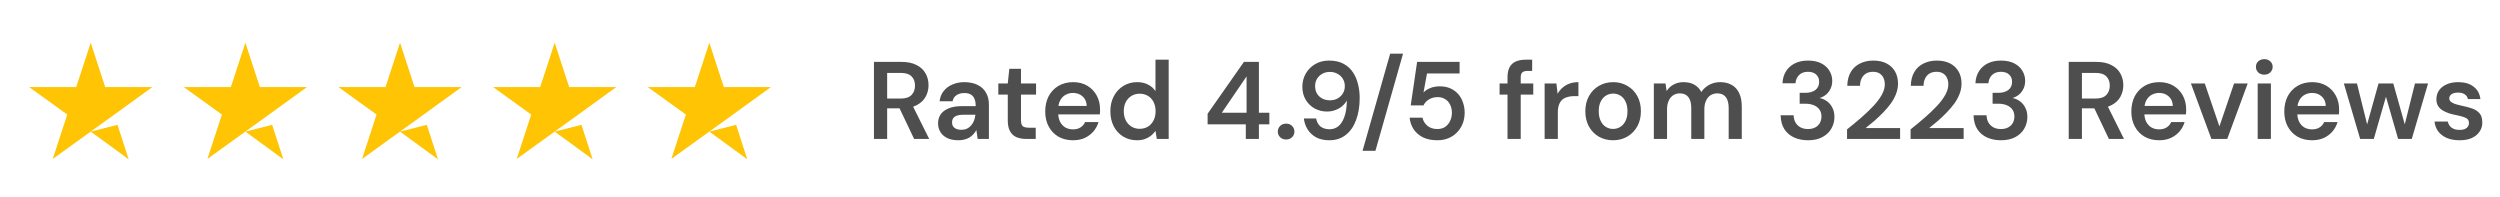 <svg xmlns="http://www.w3.org/2000/svg" fill="none" viewBox="0 0 318 25" height="25" width="318">
<path fill="#FFC404" d="M11.54 16.741L14.945 15.878L16.368 20.263L11.54 16.741ZM19.377 11.073H13.383L11.54 5.429L9.697 11.073H3.703L8.555 14.572L6.712 20.216L11.563 16.718L14.549 14.572L19.377 11.073Z"></path>
<path fill="#FFC404" d="M31.212 16.741L34.617 15.878L36.04 20.263L31.212 16.741ZM39.049 11.073H33.054L31.212 5.429L29.369 11.073H23.375L28.226 14.572L26.384 20.216L31.235 16.718L34.221 14.572L39.049 11.073Z"></path>
<path fill="#FFC404" d="M50.884 16.741L54.289 15.878L55.712 20.263L50.884 16.741ZM58.721 11.073H52.726L50.884 5.429L49.041 11.073H43.047L47.898 14.572L46.056 20.216L50.907 16.718L53.892 14.572L58.721 11.073Z"></path>
<path fill="#FFC404" d="M70.556 16.741L73.961 15.878L75.384 20.263L70.556 16.741ZM78.392 11.073H72.398L70.556 5.429L68.713 11.073H62.719L67.57 14.572L65.728 20.216L70.579 16.718L73.564 14.572L78.392 11.073Z"></path>
<path fill="#FFC404" d="M90.228 16.741L93.633 15.878L95.055 20.263L90.228 16.741ZM98.064 11.073H92.07L90.228 5.429L88.385 11.073H82.391L87.242 14.572L85.399 20.216L90.251 16.718L93.236 14.572L98.064 11.073Z"></path>
<path fill="#4E4E4E" d="M111.166 17.673V7.873H114.68C115.455 7.873 116.094 8.008 116.598 8.279C117.111 8.54 117.489 8.895 117.732 9.343C117.984 9.782 118.11 10.281 118.11 10.841C118.11 11.364 117.989 11.849 117.746 12.297C117.503 12.745 117.125 13.104 116.612 13.375C116.099 13.646 115.441 13.781 114.638 13.781H112.846V17.673H111.166ZM116.276 17.673L114.218 13.347H116.038L118.194 17.673H116.276ZM112.846 12.535H114.568C115.193 12.535 115.651 12.386 115.94 12.087C116.239 11.779 116.388 11.378 116.388 10.883C116.388 10.398 116.243 10.01 115.954 9.721C115.665 9.422 115.203 9.273 114.568 9.273H112.846V12.535ZM121.897 17.841C121.319 17.841 120.838 17.743 120.455 17.547C120.073 17.351 119.788 17.09 119.601 16.763C119.415 16.436 119.321 16.082 119.321 15.699C119.321 15.251 119.433 14.864 119.657 14.537C119.891 14.21 120.231 13.958 120.679 13.781C121.127 13.594 121.678 13.501 122.331 13.501H124.109C124.109 13.128 124.058 12.82 123.955 12.577C123.853 12.325 123.694 12.138 123.479 12.017C123.265 11.896 122.989 11.835 122.653 11.835C122.271 11.835 121.944 11.924 121.673 12.101C121.403 12.269 121.235 12.53 121.169 12.885H119.517C119.573 12.381 119.741 11.952 120.021 11.597C120.301 11.233 120.67 10.953 121.127 10.757C121.594 10.552 122.103 10.449 122.653 10.449C123.316 10.449 123.881 10.566 124.347 10.799C124.814 11.023 125.169 11.35 125.411 11.779C125.663 12.199 125.789 12.708 125.789 13.305V17.673H124.361L124.193 16.539C124.1 16.726 123.979 16.898 123.829 17.057C123.689 17.216 123.526 17.356 123.339 17.477C123.153 17.589 122.938 17.678 122.695 17.743C122.462 17.808 122.196 17.841 121.897 17.841ZM122.275 16.511C122.546 16.511 122.784 16.464 122.989 16.371C123.204 16.268 123.386 16.128 123.535 15.951C123.694 15.764 123.815 15.559 123.899 15.335C123.983 15.111 124.039 14.873 124.067 14.621V14.593H122.513C122.187 14.593 121.916 14.635 121.701 14.719C121.487 14.794 121.333 14.906 121.239 15.055C121.146 15.204 121.099 15.377 121.099 15.573C121.099 15.769 121.146 15.937 121.239 16.077C121.333 16.217 121.468 16.324 121.645 16.399C121.823 16.474 122.033 16.511 122.275 16.511ZM130.541 17.673C130.065 17.673 129.65 17.598 129.295 17.449C128.95 17.3 128.679 17.052 128.483 16.707C128.287 16.362 128.189 15.895 128.189 15.307V12.031H126.985V10.617H128.189L128.385 8.755H129.869V10.617H131.787V12.031H129.869V15.307C129.869 15.662 129.944 15.909 130.093 16.049C130.252 16.18 130.513 16.245 130.877 16.245H131.745V17.673H130.541ZM136.494 17.841C135.794 17.841 135.178 17.692 134.646 17.393C134.114 17.085 133.699 16.656 133.4 16.105C133.101 15.554 132.952 14.92 132.952 14.201C132.952 13.454 133.097 12.801 133.386 12.241C133.685 11.681 134.1 11.242 134.632 10.925C135.173 10.608 135.799 10.449 136.508 10.449C137.199 10.449 137.801 10.603 138.314 10.911C138.827 11.219 139.224 11.634 139.504 12.157C139.784 12.67 139.924 13.249 139.924 13.893C139.924 13.986 139.924 14.089 139.924 14.201C139.924 14.313 139.915 14.43 139.896 14.551H134.156V13.473H138.23C138.211 12.96 138.039 12.558 137.712 12.269C137.385 11.97 136.979 11.821 136.494 11.821C136.149 11.821 135.831 11.9 135.542 12.059C135.253 12.218 135.024 12.456 134.856 12.773C134.688 13.081 134.604 13.473 134.604 13.949V14.355C134.604 14.794 134.683 15.172 134.842 15.489C135.01 15.806 135.234 16.049 135.514 16.217C135.803 16.376 136.125 16.455 136.48 16.455C136.872 16.455 137.194 16.371 137.446 16.203C137.707 16.035 137.899 15.811 138.02 15.531H139.728C139.597 15.97 139.383 16.366 139.084 16.721C138.785 17.066 138.417 17.342 137.978 17.547C137.539 17.743 137.045 17.841 136.494 17.841ZM144.611 17.841C143.958 17.841 143.374 17.682 142.861 17.365C142.348 17.048 141.946 16.609 141.657 16.049C141.377 15.489 141.237 14.854 141.237 14.145C141.237 13.436 141.382 12.806 141.671 12.255C141.96 11.695 142.362 11.256 142.875 10.939C143.398 10.612 143.986 10.449 144.639 10.449C145.171 10.449 145.633 10.552 146.025 10.757C146.426 10.953 146.744 11.233 146.977 11.597V7.593H148.657V17.673H147.145L146.977 16.651C146.828 16.856 146.646 17.052 146.431 17.239C146.216 17.416 145.96 17.561 145.661 17.673C145.362 17.785 145.012 17.841 144.611 17.841ZM144.961 16.385C145.362 16.385 145.717 16.292 146.025 16.105C146.333 15.909 146.571 15.643 146.739 15.307C146.907 14.971 146.991 14.584 146.991 14.145C146.991 13.706 146.907 13.319 146.739 12.983C146.571 12.647 146.333 12.386 146.025 12.199C145.717 12.012 145.362 11.919 144.961 11.919C144.578 11.919 144.233 12.012 143.925 12.199C143.617 12.386 143.374 12.647 143.197 12.983C143.029 13.319 142.945 13.706 142.945 14.145C142.945 14.584 143.029 14.971 143.197 15.307C143.374 15.643 143.617 15.909 143.925 16.105C144.233 16.292 144.578 16.385 144.961 16.385ZM158.466 17.673V15.811H153.608V14.467L158.228 7.873H160.132V14.341H161.462V15.811H160.132V17.673H158.466ZM155.414 14.341H158.564V9.721L155.414 14.341ZM163.6 17.743C163.282 17.743 163.026 17.645 162.83 17.449C162.634 17.253 162.536 17.02 162.536 16.749C162.536 16.46 162.634 16.217 162.83 16.021C163.026 15.825 163.282 15.727 163.6 15.727C163.908 15.727 164.16 15.825 164.356 16.021C164.552 16.217 164.65 16.46 164.65 16.749C164.65 17.02 164.552 17.253 164.356 17.449C164.16 17.645 163.908 17.743 163.6 17.743ZM169.088 17.841C168.426 17.841 167.861 17.715 167.394 17.463C166.937 17.202 166.578 16.861 166.316 16.441C166.055 16.012 165.901 15.554 165.854 15.069H167.408C167.492 15.508 167.679 15.848 167.968 16.091C168.267 16.324 168.65 16.441 169.116 16.441C169.546 16.441 169.919 16.315 170.236 16.063C170.554 15.802 170.806 15.414 170.992 14.901C171.188 14.378 171.296 13.725 171.314 12.941C171.314 12.922 171.314 12.899 171.314 12.871C171.314 12.843 171.314 12.815 171.314 12.787C171.174 13.048 170.978 13.286 170.726 13.501C170.474 13.716 170.18 13.884 169.844 14.005C169.518 14.126 169.163 14.187 168.78 14.187C168.239 14.187 167.726 14.061 167.24 13.809C166.764 13.548 166.382 13.179 166.092 12.703C165.803 12.227 165.658 11.667 165.658 11.023C165.658 10.435 165.798 9.889 166.078 9.385C166.358 8.881 166.755 8.475 167.268 8.167C167.782 7.859 168.374 7.705 169.046 7.705C169.784 7.705 170.4 7.84 170.894 8.111C171.398 8.382 171.8 8.746 172.098 9.203C172.397 9.651 172.612 10.155 172.742 10.715C172.882 11.275 172.952 11.849 172.952 12.437C172.952 13.52 172.798 14.467 172.49 15.279C172.192 16.091 171.753 16.721 171.174 17.169C170.605 17.617 169.91 17.841 169.088 17.841ZM169.172 12.759C169.527 12.759 169.844 12.684 170.124 12.535C170.414 12.376 170.642 12.162 170.81 11.891C170.978 11.611 171.062 11.303 171.062 10.967C171.062 10.612 170.978 10.3 170.81 10.029C170.642 9.749 170.414 9.534 170.124 9.385C169.844 9.226 169.522 9.147 169.158 9.147C168.794 9.147 168.472 9.226 168.192 9.385C167.912 9.544 167.688 9.758 167.52 10.029C167.362 10.29 167.282 10.598 167.282 10.953C167.282 11.317 167.362 11.634 167.52 11.905C167.688 12.176 167.912 12.386 168.192 12.535C168.482 12.684 168.808 12.759 169.172 12.759ZM173.316 19.185L176.83 6.823H178.468L174.954 19.185H173.316ZM182.833 17.841C182.133 17.841 181.526 17.72 181.013 17.477C180.509 17.225 180.112 16.884 179.823 16.455C179.533 16.016 179.361 15.522 179.305 14.971H180.943C181.027 15.382 181.237 15.727 181.573 16.007C181.909 16.278 182.329 16.413 182.833 16.413C183.215 16.413 183.542 16.324 183.813 16.147C184.083 15.96 184.293 15.713 184.443 15.405C184.601 15.088 184.681 14.733 184.681 14.341C184.681 13.94 184.601 13.59 184.443 13.291C184.293 12.992 184.083 12.764 183.813 12.605C183.542 12.437 183.229 12.353 182.875 12.353C182.436 12.353 182.058 12.456 181.741 12.661C181.433 12.857 181.209 13.104 181.069 13.403H179.445L180.257 7.873H185.661V9.343H181.517L181.069 11.765C181.283 11.532 181.568 11.345 181.923 11.205C182.277 11.056 182.683 10.981 183.141 10.981C183.654 10.981 184.107 11.07 184.499 11.247C184.891 11.424 185.222 11.667 185.493 11.975C185.763 12.283 185.964 12.642 186.095 13.053C186.235 13.454 186.305 13.879 186.305 14.327C186.305 14.831 186.221 15.298 186.053 15.727C185.885 16.147 185.647 16.516 185.339 16.833C185.04 17.15 184.676 17.398 184.247 17.575C183.827 17.752 183.355 17.841 182.833 17.841ZM191.755 17.673V9.847C191.755 9.306 191.843 8.872 192.021 8.545C192.207 8.209 192.473 7.966 192.819 7.817C193.164 7.668 193.575 7.593 194.051 7.593H194.891V9.021H194.303C193.995 9.021 193.771 9.086 193.631 9.217C193.5 9.338 193.435 9.553 193.435 9.861V17.673H191.755ZM190.747 12.031V10.617H195.031V12.031H190.747ZM196.477 17.673V10.617H197.975L198.129 11.933C198.297 11.625 198.507 11.364 198.759 11.149C199.011 10.925 199.305 10.752 199.641 10.631C199.986 10.51 200.364 10.449 200.775 10.449V12.227H200.187C199.907 12.227 199.641 12.264 199.389 12.339C199.137 12.404 198.918 12.516 198.731 12.675C198.554 12.824 198.414 13.034 198.311 13.305C198.208 13.566 198.157 13.898 198.157 14.299V17.673H196.477ZM205.181 17.841C204.509 17.841 203.902 17.687 203.361 17.379C202.829 17.062 202.409 16.628 202.101 16.077C201.802 15.517 201.653 14.878 201.653 14.159C201.653 13.422 201.807 12.778 202.115 12.227C202.423 11.667 202.843 11.233 203.375 10.925C203.916 10.608 204.523 10.449 205.195 10.449C205.867 10.449 206.469 10.608 207.001 10.925C207.542 11.233 207.962 11.662 208.261 12.213C208.569 12.764 208.723 13.408 208.723 14.145C208.723 14.882 208.569 15.526 208.261 16.077C207.953 16.628 207.528 17.062 206.987 17.379C206.455 17.687 205.853 17.841 205.181 17.841ZM205.181 16.399C205.517 16.399 205.82 16.315 206.091 16.147C206.371 15.979 206.595 15.727 206.763 15.391C206.931 15.055 207.015 14.64 207.015 14.145C207.015 13.65 206.931 13.24 206.763 12.913C206.604 12.577 206.385 12.325 206.105 12.157C205.834 11.989 205.531 11.905 205.195 11.905C204.868 11.905 204.565 11.989 204.285 12.157C204.005 12.325 203.781 12.577 203.613 12.913C203.445 13.24 203.361 13.65 203.361 14.145C203.361 14.64 203.445 15.055 203.613 15.391C203.781 15.727 204 15.979 204.271 16.147C204.551 16.315 204.854 16.399 205.181 16.399ZM210.368 17.673V10.617H211.852L211.992 11.583C212.216 11.228 212.51 10.953 212.874 10.757C213.247 10.552 213.672 10.449 214.148 10.449C214.502 10.449 214.82 10.496 215.1 10.589C215.389 10.682 215.641 10.822 215.856 11.009C216.08 11.196 216.262 11.429 216.402 11.709C216.663 11.317 217.004 11.009 217.424 10.785C217.844 10.561 218.301 10.449 218.796 10.449C219.384 10.449 219.883 10.57 220.294 10.813C220.704 11.046 221.017 11.396 221.232 11.863C221.446 12.32 221.554 12.885 221.554 13.557V17.673H219.888V13.725C219.888 13.128 219.766 12.67 219.524 12.353C219.281 12.036 218.922 11.877 218.446 11.877C218.119 11.877 217.83 11.956 217.578 12.115C217.335 12.274 217.144 12.507 217.004 12.815C216.864 13.114 216.794 13.482 216.794 13.921V17.673H215.128V13.725C215.128 13.128 215.006 12.67 214.764 12.353C214.521 12.036 214.157 11.877 213.672 11.877C213.364 11.877 213.084 11.956 212.832 12.115C212.589 12.274 212.398 12.507 212.258 12.815C212.118 13.114 212.048 13.482 212.048 13.921V17.673H210.368ZM229.981 17.841C229.346 17.841 228.767 17.729 228.245 17.505C227.722 17.272 227.302 16.922 226.985 16.455C226.677 15.979 226.513 15.382 226.495 14.663H228.147C228.156 14.99 228.231 15.288 228.371 15.559C228.52 15.82 228.73 16.03 229.001 16.189C229.271 16.338 229.598 16.413 229.981 16.413C230.345 16.413 230.653 16.343 230.905 16.203C231.166 16.063 231.362 15.872 231.493 15.629C231.623 15.386 231.689 15.116 231.689 14.817C231.689 14.453 231.6 14.154 231.423 13.921C231.245 13.678 231.003 13.496 230.695 13.375C230.387 13.254 230.037 13.193 229.645 13.193H228.917V11.807H229.645C230.158 11.807 230.578 11.69 230.905 11.457C231.231 11.214 231.395 10.864 231.395 10.407C231.395 10.024 231.269 9.716 231.017 9.483C230.774 9.25 230.424 9.133 229.967 9.133C229.491 9.133 229.113 9.273 228.833 9.553C228.562 9.833 228.413 10.178 228.385 10.589H226.733C226.761 10.001 226.91 9.492 227.181 9.063C227.461 8.624 227.839 8.288 228.315 8.055C228.791 7.822 229.346 7.705 229.981 7.705C230.643 7.705 231.203 7.822 231.661 8.055C232.118 8.288 232.463 8.601 232.697 8.993C232.939 9.385 233.061 9.814 233.061 10.281C233.061 10.645 232.991 10.976 232.851 11.275C232.711 11.574 232.519 11.826 232.277 12.031C232.043 12.227 231.768 12.372 231.451 12.465C231.815 12.54 232.137 12.684 232.417 12.899C232.706 13.114 232.93 13.389 233.089 13.725C233.257 14.052 233.341 14.434 233.341 14.873C233.341 15.405 233.21 15.9 232.949 16.357C232.697 16.805 232.319 17.164 231.815 17.435C231.32 17.706 230.709 17.841 229.981 17.841ZM234.945 17.673V16.455C235.571 15.96 236.168 15.466 236.737 14.971C237.307 14.476 237.82 13.986 238.277 13.501C238.735 13.016 239.094 12.54 239.355 12.073C239.617 11.606 239.747 11.158 239.747 10.729C239.747 10.449 239.696 10.188 239.593 9.945C239.491 9.702 239.327 9.506 239.103 9.357C238.889 9.208 238.599 9.133 238.235 9.133C237.881 9.133 237.577 9.212 237.325 9.371C237.083 9.53 236.901 9.744 236.779 10.015C236.658 10.276 236.597 10.575 236.597 10.911H234.973C234.992 10.202 235.146 9.609 235.435 9.133C235.725 8.657 236.117 8.302 236.611 8.069C237.106 7.826 237.661 7.705 238.277 7.705C238.94 7.705 239.505 7.826 239.971 8.069C240.438 8.312 240.797 8.652 241.049 9.091C241.301 9.53 241.427 10.048 241.427 10.645C241.427 11.084 241.343 11.518 241.175 11.947C241.017 12.367 240.793 12.778 240.503 13.179C240.214 13.571 239.887 13.954 239.523 14.327C239.169 14.691 238.8 15.041 238.417 15.377C238.035 15.704 237.666 16.007 237.311 16.287H241.693V17.673H234.945ZM243.026 17.673V16.455C243.651 15.96 244.248 15.466 244.818 14.971C245.387 14.476 245.9 13.986 246.358 13.501C246.815 13.016 247.174 12.54 247.436 12.073C247.697 11.606 247.828 11.158 247.828 10.729C247.828 10.449 247.776 10.188 247.674 9.945C247.571 9.702 247.408 9.506 247.184 9.357C246.969 9.208 246.68 9.133 246.316 9.133C245.961 9.133 245.658 9.212 245.406 9.371C245.163 9.53 244.981 9.744 244.86 10.015C244.738 10.276 244.678 10.575 244.678 10.911H243.054C243.072 10.202 243.226 9.609 243.516 9.133C243.805 8.657 244.197 8.302 244.692 8.069C245.186 7.826 245.742 7.705 246.358 7.705C247.02 7.705 247.585 7.826 248.052 8.069C248.518 8.312 248.878 8.652 249.13 9.091C249.382 9.53 249.508 10.048 249.508 10.645C249.508 11.084 249.424 11.518 249.256 11.947C249.097 12.367 248.873 12.778 248.584 13.179C248.294 13.571 247.968 13.954 247.604 14.327C247.249 14.691 246.88 15.041 246.498 15.377C246.115 15.704 245.746 16.007 245.392 16.287H249.774V17.673H243.026ZM254.522 17.841C253.887 17.841 253.308 17.729 252.786 17.505C252.263 17.272 251.843 16.922 251.526 16.455C251.218 15.979 251.054 15.382 251.036 14.663H252.688C252.697 14.99 252.772 15.288 252.912 15.559C253.061 15.82 253.271 16.03 253.542 16.189C253.812 16.338 254.139 16.413 254.522 16.413C254.886 16.413 255.194 16.343 255.446 16.203C255.707 16.063 255.903 15.872 256.034 15.629C256.164 15.386 256.23 15.116 256.23 14.817C256.23 14.453 256.141 14.154 255.964 13.921C255.786 13.678 255.544 13.496 255.236 13.375C254.928 13.254 254.578 13.193 254.186 13.193H253.458V11.807H254.186C254.699 11.807 255.119 11.69 255.446 11.457C255.772 11.214 255.936 10.864 255.936 10.407C255.936 10.024 255.81 9.716 255.558 9.483C255.315 9.25 254.965 9.133 254.508 9.133C254.032 9.133 253.654 9.273 253.374 9.553C253.103 9.833 252.954 10.178 252.926 10.589H251.274C251.302 10.001 251.451 9.492 251.722 9.063C252.002 8.624 252.38 8.288 252.856 8.055C253.332 7.822 253.887 7.705 254.522 7.705C255.184 7.705 255.744 7.822 256.202 8.055C256.659 8.288 257.004 8.601 257.238 8.993C257.48 9.385 257.602 9.814 257.602 10.281C257.602 10.645 257.532 10.976 257.392 11.275C257.252 11.574 257.06 11.826 256.818 12.031C256.584 12.227 256.309 12.372 255.992 12.465C256.356 12.54 256.678 12.684 256.958 12.899C257.247 13.114 257.471 13.389 257.63 13.725C257.798 14.052 257.882 14.434 257.882 14.873C257.882 15.405 257.751 15.9 257.49 16.357C257.238 16.805 256.86 17.164 256.356 17.435C255.861 17.706 255.25 17.841 254.522 17.841ZM263.142 17.673V7.873H266.656C267.431 7.873 268.07 8.008 268.574 8.279C269.088 8.54 269.466 8.895 269.708 9.343C269.96 9.782 270.086 10.281 270.086 10.841C270.086 11.364 269.965 11.849 269.722 12.297C269.48 12.745 269.102 13.104 268.588 13.375C268.075 13.646 267.417 13.781 266.614 13.781H264.822V17.673H263.142ZM268.252 17.673L266.194 13.347H268.014L270.17 17.673H268.252ZM264.822 12.535H266.544C267.17 12.535 267.627 12.386 267.916 12.087C268.215 11.779 268.364 11.378 268.364 10.883C268.364 10.398 268.22 10.01 267.93 9.721C267.641 9.422 267.179 9.273 266.544 9.273H264.822V12.535ZM274.648 17.841C273.948 17.841 273.332 17.692 272.8 17.393C272.268 17.085 271.853 16.656 271.554 16.105C271.256 15.554 271.106 14.92 271.106 14.201C271.106 13.454 271.251 12.801 271.54 12.241C271.839 11.681 272.254 11.242 272.786 10.925C273.328 10.608 273.953 10.449 274.662 10.449C275.353 10.449 275.955 10.603 276.468 10.911C276.982 11.219 277.378 11.634 277.658 12.157C277.938 12.67 278.078 13.249 278.078 13.893C278.078 13.986 278.078 14.089 278.078 14.201C278.078 14.313 278.069 14.43 278.05 14.551H272.31V13.473H276.384C276.366 12.96 276.193 12.558 275.866 12.269C275.54 11.97 275.134 11.821 274.648 11.821C274.303 11.821 273.986 11.9 273.696 12.059C273.407 12.218 273.178 12.456 273.01 12.773C272.842 13.081 272.758 13.473 272.758 13.949V14.355C272.758 14.794 272.838 15.172 272.996 15.489C273.164 15.806 273.388 16.049 273.668 16.217C273.958 16.376 274.28 16.455 274.634 16.455C275.026 16.455 275.348 16.371 275.6 16.203C275.862 16.035 276.053 15.811 276.174 15.531H277.882C277.752 15.97 277.537 16.366 277.238 16.721C276.94 17.066 276.571 17.342 276.132 17.547C275.694 17.743 275.199 17.841 274.648 17.841ZM281.288 17.673L278.684 10.617H280.448L282.31 16.077L284.172 10.617H285.908L283.304 17.673H281.288ZM287.178 17.673V10.617H288.858V17.673H287.178ZM288.018 9.497C287.71 9.497 287.453 9.404 287.248 9.217C287.052 9.021 286.954 8.783 286.954 8.503C286.954 8.214 287.052 7.98 287.248 7.803C287.453 7.616 287.71 7.523 288.018 7.523C288.326 7.523 288.578 7.616 288.774 7.803C288.979 7.98 289.082 8.214 289.082 8.503C289.082 8.783 288.979 9.021 288.774 9.217C288.578 9.404 288.326 9.497 288.018 9.497ZM294.103 17.841C293.403 17.841 292.787 17.692 292.255 17.393C291.723 17.085 291.308 16.656 291.009 16.105C290.711 15.554 290.561 14.92 290.561 14.201C290.561 13.454 290.706 12.801 290.995 12.241C291.294 11.681 291.709 11.242 292.241 10.925C292.783 10.608 293.408 10.449 294.117 10.449C294.808 10.449 295.41 10.603 295.923 10.911C296.437 11.219 296.833 11.634 297.113 12.157C297.393 12.67 297.533 13.249 297.533 13.893C297.533 13.986 297.533 14.089 297.533 14.201C297.533 14.313 297.524 14.43 297.505 14.551H291.765V13.473H295.839C295.821 12.96 295.648 12.558 295.321 12.269C294.995 11.97 294.589 11.821 294.103 11.821C293.758 11.821 293.441 11.9 293.151 12.059C292.862 12.218 292.633 12.456 292.465 12.773C292.297 13.081 292.213 13.473 292.213 13.949V14.355C292.213 14.794 292.293 15.172 292.451 15.489C292.619 15.806 292.843 16.049 293.123 16.217C293.413 16.376 293.735 16.455 294.089 16.455C294.481 16.455 294.803 16.371 295.055 16.203C295.317 16.035 295.508 15.811 295.629 15.531H297.337C297.207 15.97 296.992 16.366 296.693 16.721C296.395 17.066 296.026 17.342 295.587 17.547C295.149 17.743 294.654 17.841 294.103 17.841ZM300.211 17.673L298.139 10.617H299.805L301.247 16.413L300.939 16.399L302.549 10.617H304.425L306.049 16.399H305.741L307.183 10.617H308.849L306.777 17.673H305.041L303.319 11.695H303.669L301.947 17.673H300.211ZM312.863 17.841C312.238 17.841 311.692 17.743 311.225 17.547C310.768 17.342 310.404 17.062 310.133 16.707C309.872 16.343 309.718 15.928 309.671 15.461H311.351C311.398 15.657 311.482 15.839 311.603 16.007C311.725 16.166 311.888 16.292 312.093 16.385C312.308 16.478 312.56 16.525 312.849 16.525C313.129 16.525 313.358 16.488 313.535 16.413C313.713 16.329 313.843 16.222 313.927 16.091C314.011 15.96 314.053 15.82 314.053 15.671C314.053 15.447 313.993 15.274 313.871 15.153C313.75 15.032 313.573 14.938 313.339 14.873C313.115 14.798 312.845 14.728 312.527 14.663C312.191 14.598 311.865 14.518 311.547 14.425C311.239 14.322 310.959 14.196 310.707 14.047C310.465 13.898 310.269 13.706 310.119 13.473C309.979 13.24 309.909 12.955 309.909 12.619C309.909 12.208 310.017 11.84 310.231 11.513C310.455 11.186 310.773 10.93 311.183 10.743C311.603 10.547 312.103 10.449 312.681 10.449C313.503 10.449 314.156 10.64 314.641 11.023C315.136 11.396 315.425 11.924 315.509 12.605H313.913C313.867 12.344 313.736 12.143 313.521 12.003C313.307 11.854 313.022 11.779 312.667 11.779C312.303 11.779 312.023 11.849 311.827 11.989C311.641 12.12 311.547 12.297 311.547 12.521C311.547 12.661 311.603 12.792 311.715 12.913C311.837 13.025 312.009 13.123 312.233 13.207C312.457 13.282 312.733 13.356 313.059 13.431C313.582 13.534 314.044 13.655 314.445 13.795C314.847 13.935 315.164 14.14 315.397 14.411C315.631 14.682 315.747 15.064 315.747 15.559C315.757 16.007 315.64 16.404 315.397 16.749C315.164 17.094 314.833 17.365 314.403 17.561C313.974 17.748 313.461 17.841 312.863 17.841Z"></path>
</svg>
